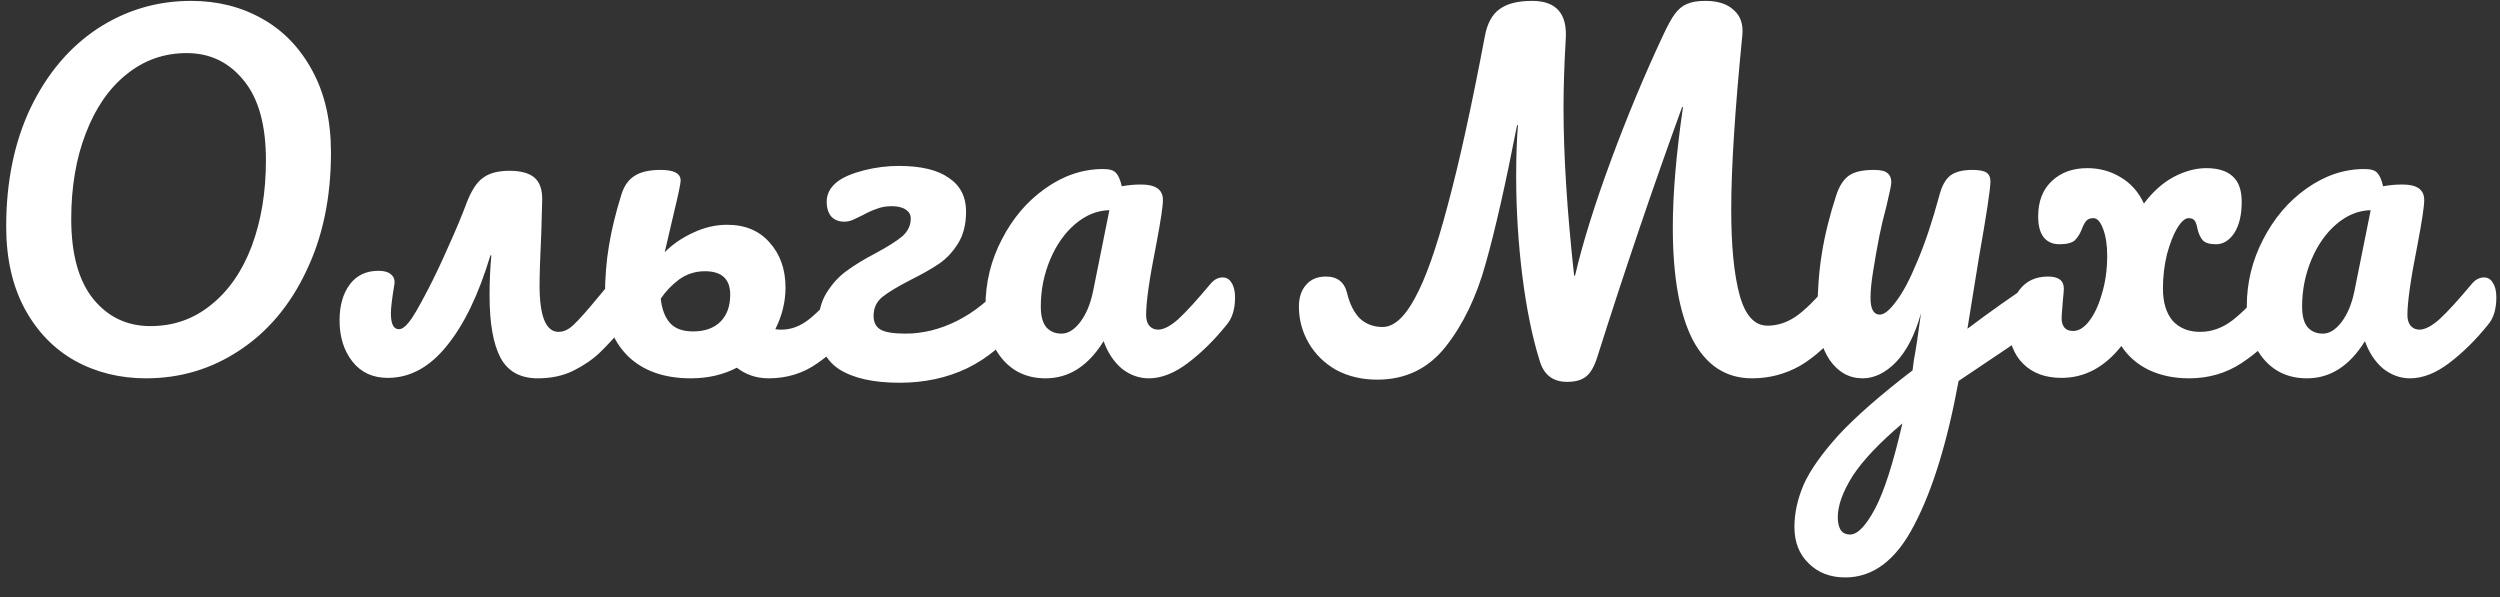<svg width="113" height="27" viewBox="0 0 113 27" fill="none" xmlns="http://www.w3.org/2000/svg">
<rect x="0" y="0" width="113" height="27" fill="#333333" stroke="none"/>
<path d="M6.6 17.1C5.413 17.1 4.34 16.833 3.38 16.3C2.433 15.767 1.68 14.987 1.12 13.96C0.56 12.92 0.28 11.68 0.28 10.24C0.28 8.213 0.647 6.427 1.38 4.88C2.127 3.333 3.133 2.14 4.4 1.3C5.68 0.46 7.093 0.04 8.64 0.04C9.827 0.04 10.893 0.307 11.84 0.84C12.8 1.373 13.56 2.16 14.12 3.2C14.68 4.227 14.96 5.46 14.96 6.9C14.96 8.927 14.587 10.713 13.84 12.26C13.107 13.807 12.1 15 10.82 15.84C9.553 16.68 8.147 17.1 6.6 17.1ZM6.8 14.74C7.84 14.74 8.753 14.42 9.54 13.78C10.34 13.14 10.953 12.253 11.38 11.12C11.807 9.973 12.02 8.68 12.02 7.24C12.02 5.653 11.687 4.453 11.02 3.64C10.353 2.813 9.493 2.4 8.44 2.4C7.413 2.4 6.507 2.72 5.72 3.36C4.933 3.987 4.32 4.873 3.88 6.02C3.44 7.153 3.22 8.447 3.22 9.9C3.22 11.487 3.553 12.693 4.22 13.52C4.887 14.333 5.747 14.74 6.8 14.74ZM28.088 12.54C28.262 12.54 28.395 12.62 28.488 12.78C28.595 12.94 28.648 13.16 28.648 13.44C28.648 13.973 28.521 14.387 28.268 14.68C27.828 15.2 27.442 15.62 27.108 15.94C26.788 16.247 26.388 16.52 25.908 16.76C25.442 16.987 24.908 17.1 24.308 17.1C23.521 17.1 22.962 16.793 22.628 16.18C22.295 15.553 22.128 14.613 22.128 13.36C22.128 12.733 22.155 12.127 22.208 11.54H22.168C21.635 13.313 20.975 14.68 20.188 15.64C19.415 16.6 18.528 17.08 17.528 17.08C16.848 17.08 16.315 16.833 15.928 16.34C15.541 15.847 15.348 15.227 15.348 14.48C15.348 13.813 15.502 13.273 15.808 12.86C16.115 12.447 16.548 12.24 17.108 12.24C17.361 12.24 17.548 12.293 17.668 12.4C17.802 12.507 17.855 12.653 17.828 12.84C17.721 13.48 17.668 13.92 17.668 14.16C17.668 14.64 17.788 14.88 18.028 14.88C18.162 14.88 18.308 14.78 18.468 14.58C18.642 14.38 18.928 13.893 19.328 13.12C19.635 12.533 19.948 11.873 20.268 11.14C20.602 10.407 20.875 9.753 21.088 9.18C21.302 8.62 21.548 8.24 21.828 8.04C22.108 7.827 22.508 7.72 23.028 7.72C23.535 7.72 23.908 7.82 24.148 8.02C24.388 8.22 24.508 8.547 24.508 9L24.468 10.48C24.415 11.6 24.388 12.407 24.388 12.9C24.388 14.3 24.675 15 25.248 15C25.488 15 25.721 14.887 25.948 14.66C26.188 14.433 26.555 14.02 27.048 13.42L27.548 12.82C27.708 12.633 27.888 12.54 28.088 12.54ZM38.665 12.54C38.838 12.54 38.971 12.62 39.065 12.78C39.171 12.94 39.225 13.16 39.225 13.44C39.225 13.973 39.098 14.387 38.845 14.68C38.231 15.387 37.598 15.967 36.945 16.42C36.305 16.873 35.571 17.1 34.745 17.1C34.198 17.1 33.718 16.94 33.305 16.62C32.691 16.94 31.998 17.1 31.225 17.1C30.011 17.1 29.058 16.76 28.365 16.08C27.685 15.387 27.345 14.487 27.345 13.38C27.345 12.58 27.405 11.82 27.525 11.1C27.645 10.38 27.831 9.613 28.085 8.8C28.205 8.413 28.398 8.133 28.665 7.96C28.945 7.773 29.345 7.68 29.865 7.68C30.465 7.68 30.765 7.84 30.765 8.16C30.765 8.293 30.665 8.773 30.465 9.6L30.325 10.2L30.045 11.4C30.405 11.04 30.831 10.747 31.325 10.52C31.831 10.28 32.345 10.16 32.865 10.16C33.678 10.16 34.318 10.427 34.785 10.96C35.265 11.493 35.505 12.173 35.505 13C35.505 13.64 35.351 14.267 35.045 14.88C35.111 14.893 35.205 14.9 35.325 14.9C35.765 14.9 36.185 14.74 36.585 14.42C36.985 14.1 37.498 13.567 38.125 12.82C38.285 12.633 38.465 12.54 38.665 12.54ZM31.325 14.98C31.858 14.98 32.271 14.833 32.565 14.54C32.858 14.247 33.005 13.84 33.005 13.32C33.005 12.613 32.625 12.26 31.865 12.26C31.425 12.26 31.031 12.387 30.685 12.64C30.351 12.893 30.078 13.18 29.865 13.5C29.918 13.98 30.058 14.347 30.285 14.6C30.511 14.853 30.858 14.98 31.325 14.98ZM40.626 7.5C41.626 7.5 42.379 7.68 42.886 8.04C43.406 8.387 43.666 8.893 43.666 9.56C43.666 10.133 43.546 10.613 43.306 11C43.066 11.387 42.779 11.693 42.446 11.92C42.113 12.147 41.679 12.393 41.146 12.66C40.573 12.953 40.153 13.207 39.886 13.42C39.619 13.633 39.486 13.92 39.486 14.28C39.486 14.573 39.593 14.78 39.806 14.9C40.019 15.02 40.393 15.08 40.926 15.08C41.713 15.08 42.493 14.887 43.266 14.5C44.053 14.1 44.746 13.54 45.346 12.82C45.493 12.633 45.673 12.54 45.886 12.54C46.059 12.54 46.193 12.62 46.286 12.78C46.393 12.94 46.446 13.16 46.446 13.44C46.446 13.933 46.319 14.347 46.066 14.68C45.426 15.533 44.646 16.187 43.726 16.64C42.806 17.08 41.786 17.3 40.666 17.3C39.493 17.3 38.586 17.1 37.946 16.7C37.306 16.287 36.986 15.627 36.986 14.72C36.986 14.147 37.106 13.66 37.346 13.26C37.599 12.847 37.899 12.513 38.246 12.26C38.606 11.993 39.053 11.72 39.586 11.44C40.133 11.147 40.533 10.893 40.786 10.68C41.039 10.453 41.166 10.187 41.166 9.88C41.166 9.707 41.093 9.573 40.946 9.48C40.799 9.373 40.586 9.32 40.306 9.32C40.053 9.32 39.826 9.36 39.626 9.44C39.426 9.507 39.206 9.607 38.966 9.74C38.833 9.807 38.693 9.873 38.546 9.94C38.413 9.993 38.286 10.02 38.166 10.02C37.913 10.02 37.713 9.94 37.566 9.78C37.433 9.607 37.366 9.387 37.366 9.12C37.366 8.76 37.533 8.453 37.866 8.2C38.133 8 38.526 7.833 39.046 7.7C39.566 7.567 40.093 7.5 40.626 7.5ZM47.264 17.1C46.437 17.1 45.777 16.8 45.284 16.2C44.79 15.6 44.544 14.813 44.544 13.84C44.544 12.773 44.79 11.767 45.284 10.82C45.777 9.86 46.43 9.093 47.244 8.52C48.07 7.933 48.944 7.64 49.864 7.64C50.157 7.64 50.35 7.7 50.444 7.82C50.55 7.927 50.637 8.127 50.704 8.42C50.984 8.367 51.277 8.34 51.584 8.34C52.237 8.34 52.564 8.573 52.564 9.04C52.564 9.32 52.464 9.987 52.264 11.04C51.957 12.573 51.804 13.64 51.804 14.24C51.804 14.44 51.85 14.6 51.944 14.72C52.05 14.84 52.184 14.9 52.344 14.9C52.597 14.9 52.904 14.74 53.264 14.42C53.624 14.087 54.11 13.553 54.724 12.82C54.884 12.633 55.064 12.54 55.264 12.54C55.437 12.54 55.57 12.62 55.664 12.78C55.77 12.94 55.824 13.16 55.824 13.44C55.824 13.973 55.697 14.387 55.444 14.68C54.897 15.36 54.317 15.933 53.704 16.4C53.09 16.867 52.497 17.1 51.924 17.1C51.484 17.1 51.077 16.953 50.704 16.66C50.344 16.353 50.07 15.94 49.884 15.42C49.19 16.54 48.317 17.1 47.264 17.1ZM47.984 15.08C48.277 15.08 48.557 14.907 48.824 14.56C49.09 14.213 49.284 13.753 49.404 13.18L50.144 9.5C49.584 9.513 49.064 9.727 48.584 10.14C48.117 10.54 47.744 11.073 47.464 11.74C47.184 12.407 47.044 13.113 47.044 13.86C47.044 14.273 47.124 14.58 47.284 14.78C47.457 14.98 47.69 15.08 47.984 15.08ZM83.211 12.54C83.385 12.54 83.518 12.62 83.611 12.78C83.718 12.94 83.771 13.16 83.771 13.44C83.771 13.96 83.645 14.373 83.391 14.68C82.698 15.533 82.018 16.153 81.351 16.54C80.685 16.913 79.965 17.1 79.191 17.1C78.018 17.1 77.125 16.52 76.511 15.36C75.911 14.187 75.611 12.493 75.611 10.28C75.611 8.76 75.765 6.947 76.071 4.84H76.031C74.698 8.507 73.418 12.28 72.191 16.16C72.058 16.573 71.891 16.86 71.691 17.02C71.491 17.18 71.205 17.26 70.831 17.26C70.191 17.26 69.778 16.94 69.591 16.3C69.258 15.233 68.998 13.96 68.811 12.48C68.625 10.987 68.531 9.48 68.531 7.96C68.531 7.08 68.558 6.313 68.611 5.66H68.571C68.051 8.327 67.578 10.413 67.151 11.92C66.738 13.413 66.138 14.66 65.351 15.66C64.565 16.66 63.531 17.16 62.251 17.16C61.558 17.16 60.938 17.013 60.391 16.72C59.858 16.413 59.445 16.007 59.151 15.5C58.858 14.993 58.711 14.447 58.711 13.86C58.711 13.447 58.818 13.12 59.031 12.88C59.245 12.627 59.545 12.5 59.931 12.5C60.451 12.5 60.771 12.753 60.891 13.26C61.011 13.753 61.205 14.133 61.471 14.4C61.751 14.653 62.091 14.78 62.491 14.78C62.998 14.78 63.485 14.347 63.951 13.48C64.431 12.613 64.925 11.22 65.431 9.3C65.951 7.38 66.511 4.833 67.111 1.66C67.218 1.073 67.438 0.66 67.771 0.42C68.105 0.167 68.598 0.04 69.251 0.04C70.345 0.04 70.851 0.62 70.771 1.78C70.705 2.913 70.671 3.94 70.671 4.86C70.671 7.02 70.831 9.553 71.151 12.46H71.191C71.538 10.98 72.078 9.247 72.811 7.26C73.545 5.273 74.325 3.4 75.151 1.64C75.365 1.173 75.551 0.833 75.711 0.62C75.871 0.407 76.051 0.26 76.251 0.18C76.451 0.087 76.731 0.04 77.091 0.04C77.651 0.04 78.078 0.18 78.371 0.46C78.678 0.727 78.805 1.113 78.751 1.62C78.418 4.98 78.251 7.6 78.251 9.48C78.251 11.12 78.378 12.407 78.631 13.34C78.885 14.26 79.305 14.72 79.891 14.72C80.331 14.72 80.751 14.587 81.151 14.32C81.565 14.04 82.071 13.54 82.671 12.82C82.818 12.633 82.998 12.54 83.211 12.54ZM92.388 12.58C92.561 12.58 92.694 12.667 92.787 12.84C92.894 13 92.948 13.207 92.948 13.46C92.948 13.767 92.901 14.007 92.808 14.18C92.714 14.353 92.567 14.507 92.368 14.64L88.528 17.22C88.021 19.98 87.354 22.147 86.528 23.72C85.714 25.307 84.674 26.1 83.407 26.1C82.728 26.1 82.174 25.887 81.748 25.46C81.321 25.047 81.108 24.5 81.108 23.82C81.108 23.193 81.248 22.553 81.528 21.9C81.821 21.247 82.354 20.493 83.127 19.64C83.914 18.8 85.021 17.833 86.448 16.74L86.507 16.28C86.601 15.787 86.707 15.08 86.828 14.16C86.561 15.12 86.188 15.853 85.707 16.36C85.228 16.853 84.721 17.1 84.188 17.1C83.588 17.1 83.094 16.827 82.707 16.28C82.334 15.72 82.147 15.027 82.147 14.2C82.147 13.2 82.214 12.287 82.347 11.46C82.481 10.62 82.701 9.733 83.007 8.8C83.141 8.4 83.328 8.113 83.567 7.94C83.808 7.767 84.188 7.68 84.707 7.68C85.001 7.68 85.201 7.727 85.308 7.82C85.427 7.913 85.487 8.053 85.487 8.24C85.487 8.347 85.414 8.707 85.267 9.32C85.134 9.813 85.028 10.26 84.948 10.66C84.841 11.207 84.748 11.733 84.668 12.24C84.588 12.733 84.547 13.14 84.547 13.46C84.547 13.967 84.688 14.22 84.968 14.22C85.168 14.22 85.414 14.02 85.707 13.62C86.014 13.22 86.334 12.613 86.668 11.8C87.014 10.987 87.347 9.987 87.668 8.8C87.774 8.4 87.934 8.113 88.147 7.94C88.374 7.767 88.707 7.68 89.147 7.68C89.454 7.68 89.668 7.72 89.787 7.8C89.907 7.88 89.968 8.013 89.968 8.2C89.968 8.533 89.794 9.68 89.448 11.64L88.927 14.86C89.954 14.087 90.954 13.38 91.927 12.74C92.101 12.633 92.254 12.58 92.388 12.58ZM83.627 24.16C83.961 24.16 84.334 23.773 84.748 23C85.161 22.227 85.574 20.94 85.987 19.14C84.961 20.007 84.214 20.793 83.748 21.5C83.294 22.22 83.067 22.847 83.067 23.38C83.067 23.607 83.108 23.793 83.188 23.94C83.281 24.087 83.427 24.16 83.627 24.16ZM103.065 12.54C103.238 12.54 103.372 12.62 103.465 12.78C103.572 12.94 103.625 13.16 103.625 13.44C103.625 13.973 103.498 14.387 103.245 14.68C102.658 15.373 102.012 15.953 101.305 16.42C100.612 16.873 99.825 17.1 98.945 17.1C98.265 17.1 97.658 16.973 97.125 16.72C96.605 16.467 96.192 16.107 95.885 15.64C95.125 16.6 94.225 17.08 93.185 17.08C92.451 17.08 91.871 16.867 91.445 16.44C91.018 16.013 90.805 15.447 90.805 14.74C90.805 14.073 90.958 13.533 91.265 13.12C91.572 12.707 92.005 12.5 92.565 12.5C93.045 12.5 93.285 12.68 93.285 13.04C93.285 13.133 93.272 13.3 93.245 13.54C93.205 14.02 93.185 14.293 93.185 14.36C93.185 14.76 93.358 14.96 93.705 14.96C93.958 14.96 94.198 14.813 94.425 14.52C94.665 14.213 94.858 13.8 95.005 13.28C95.165 12.76 95.245 12.187 95.245 11.56C95.245 11.08 95.185 10.68 95.065 10.36C94.945 10.027 94.798 9.86 94.625 9.86C94.478 9.86 94.371 9.9 94.305 9.98C94.238 10.047 94.171 10.167 94.105 10.34C94.025 10.553 93.918 10.727 93.785 10.86C93.651 10.98 93.418 11.04 93.085 11.04C92.791 11.04 92.558 10.94 92.385 10.74C92.212 10.527 92.125 10.207 92.125 9.78C92.125 9.1 92.332 8.567 92.745 8.18C93.158 7.793 93.692 7.6 94.345 7.6C94.905 7.6 95.412 7.74 95.865 8.02C96.318 8.287 96.665 8.68 96.905 9.2C97.305 8.667 97.751 8.267 98.245 8C98.751 7.733 99.245 7.6 99.725 7.6C100.245 7.6 100.638 7.72 100.905 7.96C101.185 8.2 101.325 8.587 101.325 9.12C101.325 9.72 101.212 10.193 100.985 10.54C100.758 10.873 100.485 11.04 100.165 11.04C99.871 11.04 99.671 10.98 99.565 10.86C99.458 10.74 99.378 10.567 99.325 10.34C99.298 10.18 99.258 10.06 99.205 9.98C99.151 9.9 99.058 9.86 98.925 9.86C98.765 9.86 98.591 10.013 98.405 10.32C98.231 10.613 98.078 11.007 97.945 11.5C97.825 11.993 97.765 12.507 97.765 13.04C97.765 13.667 97.912 14.153 98.205 14.5C98.511 14.833 98.925 15 99.445 15C99.965 15 100.452 14.827 100.905 14.48C101.372 14.12 101.912 13.567 102.525 12.82C102.685 12.633 102.865 12.54 103.065 12.54ZM104.275 17.1C103.449 17.1 102.789 16.8 102.295 16.2C101.802 15.6 101.555 14.813 101.555 13.84C101.555 12.773 101.802 11.767 102.295 10.82C102.789 9.86 103.442 9.093 104.255 8.52C105.082 7.933 105.955 7.64 106.875 7.64C107.169 7.64 107.362 7.7 107.455 7.82C107.562 7.927 107.649 8.127 107.715 8.42C107.995 8.367 108.289 8.34 108.595 8.34C109.249 8.34 109.575 8.573 109.575 9.04C109.575 9.32 109.475 9.987 109.275 11.04C108.969 12.573 108.815 13.64 108.815 14.24C108.815 14.44 108.862 14.6 108.955 14.72C109.062 14.84 109.195 14.9 109.355 14.9C109.609 14.9 109.915 14.74 110.275 14.42C110.635 14.087 111.122 13.553 111.735 12.82C111.895 12.633 112.075 12.54 112.275 12.54C112.449 12.54 112.582 12.62 112.675 12.78C112.782 12.94 112.835 13.16 112.835 13.44C112.835 13.973 112.709 14.387 112.455 14.68C111.909 15.36 111.329 15.933 110.715 16.4C110.102 16.867 109.509 17.1 108.935 17.1C108.495 17.1 108.089 16.953 107.715 16.66C107.355 16.353 107.082 15.94 106.895 15.42C106.202 16.54 105.329 17.1 104.275 17.1ZM104.995 15.08C105.289 15.08 105.569 14.907 105.835 14.56C106.102 14.213 106.295 13.753 106.415 13.18L107.155 9.5C106.595 9.513 106.075 9.727 105.595 10.14C105.129 10.54 104.755 11.073 104.475 11.74C104.195 12.407 104.055 13.113 104.055 13.86C104.055 14.273 104.135 14.58 104.295 14.78C104.469 14.98 104.702 15.08 104.995 15.08Z" fill="white"/>
</svg>
